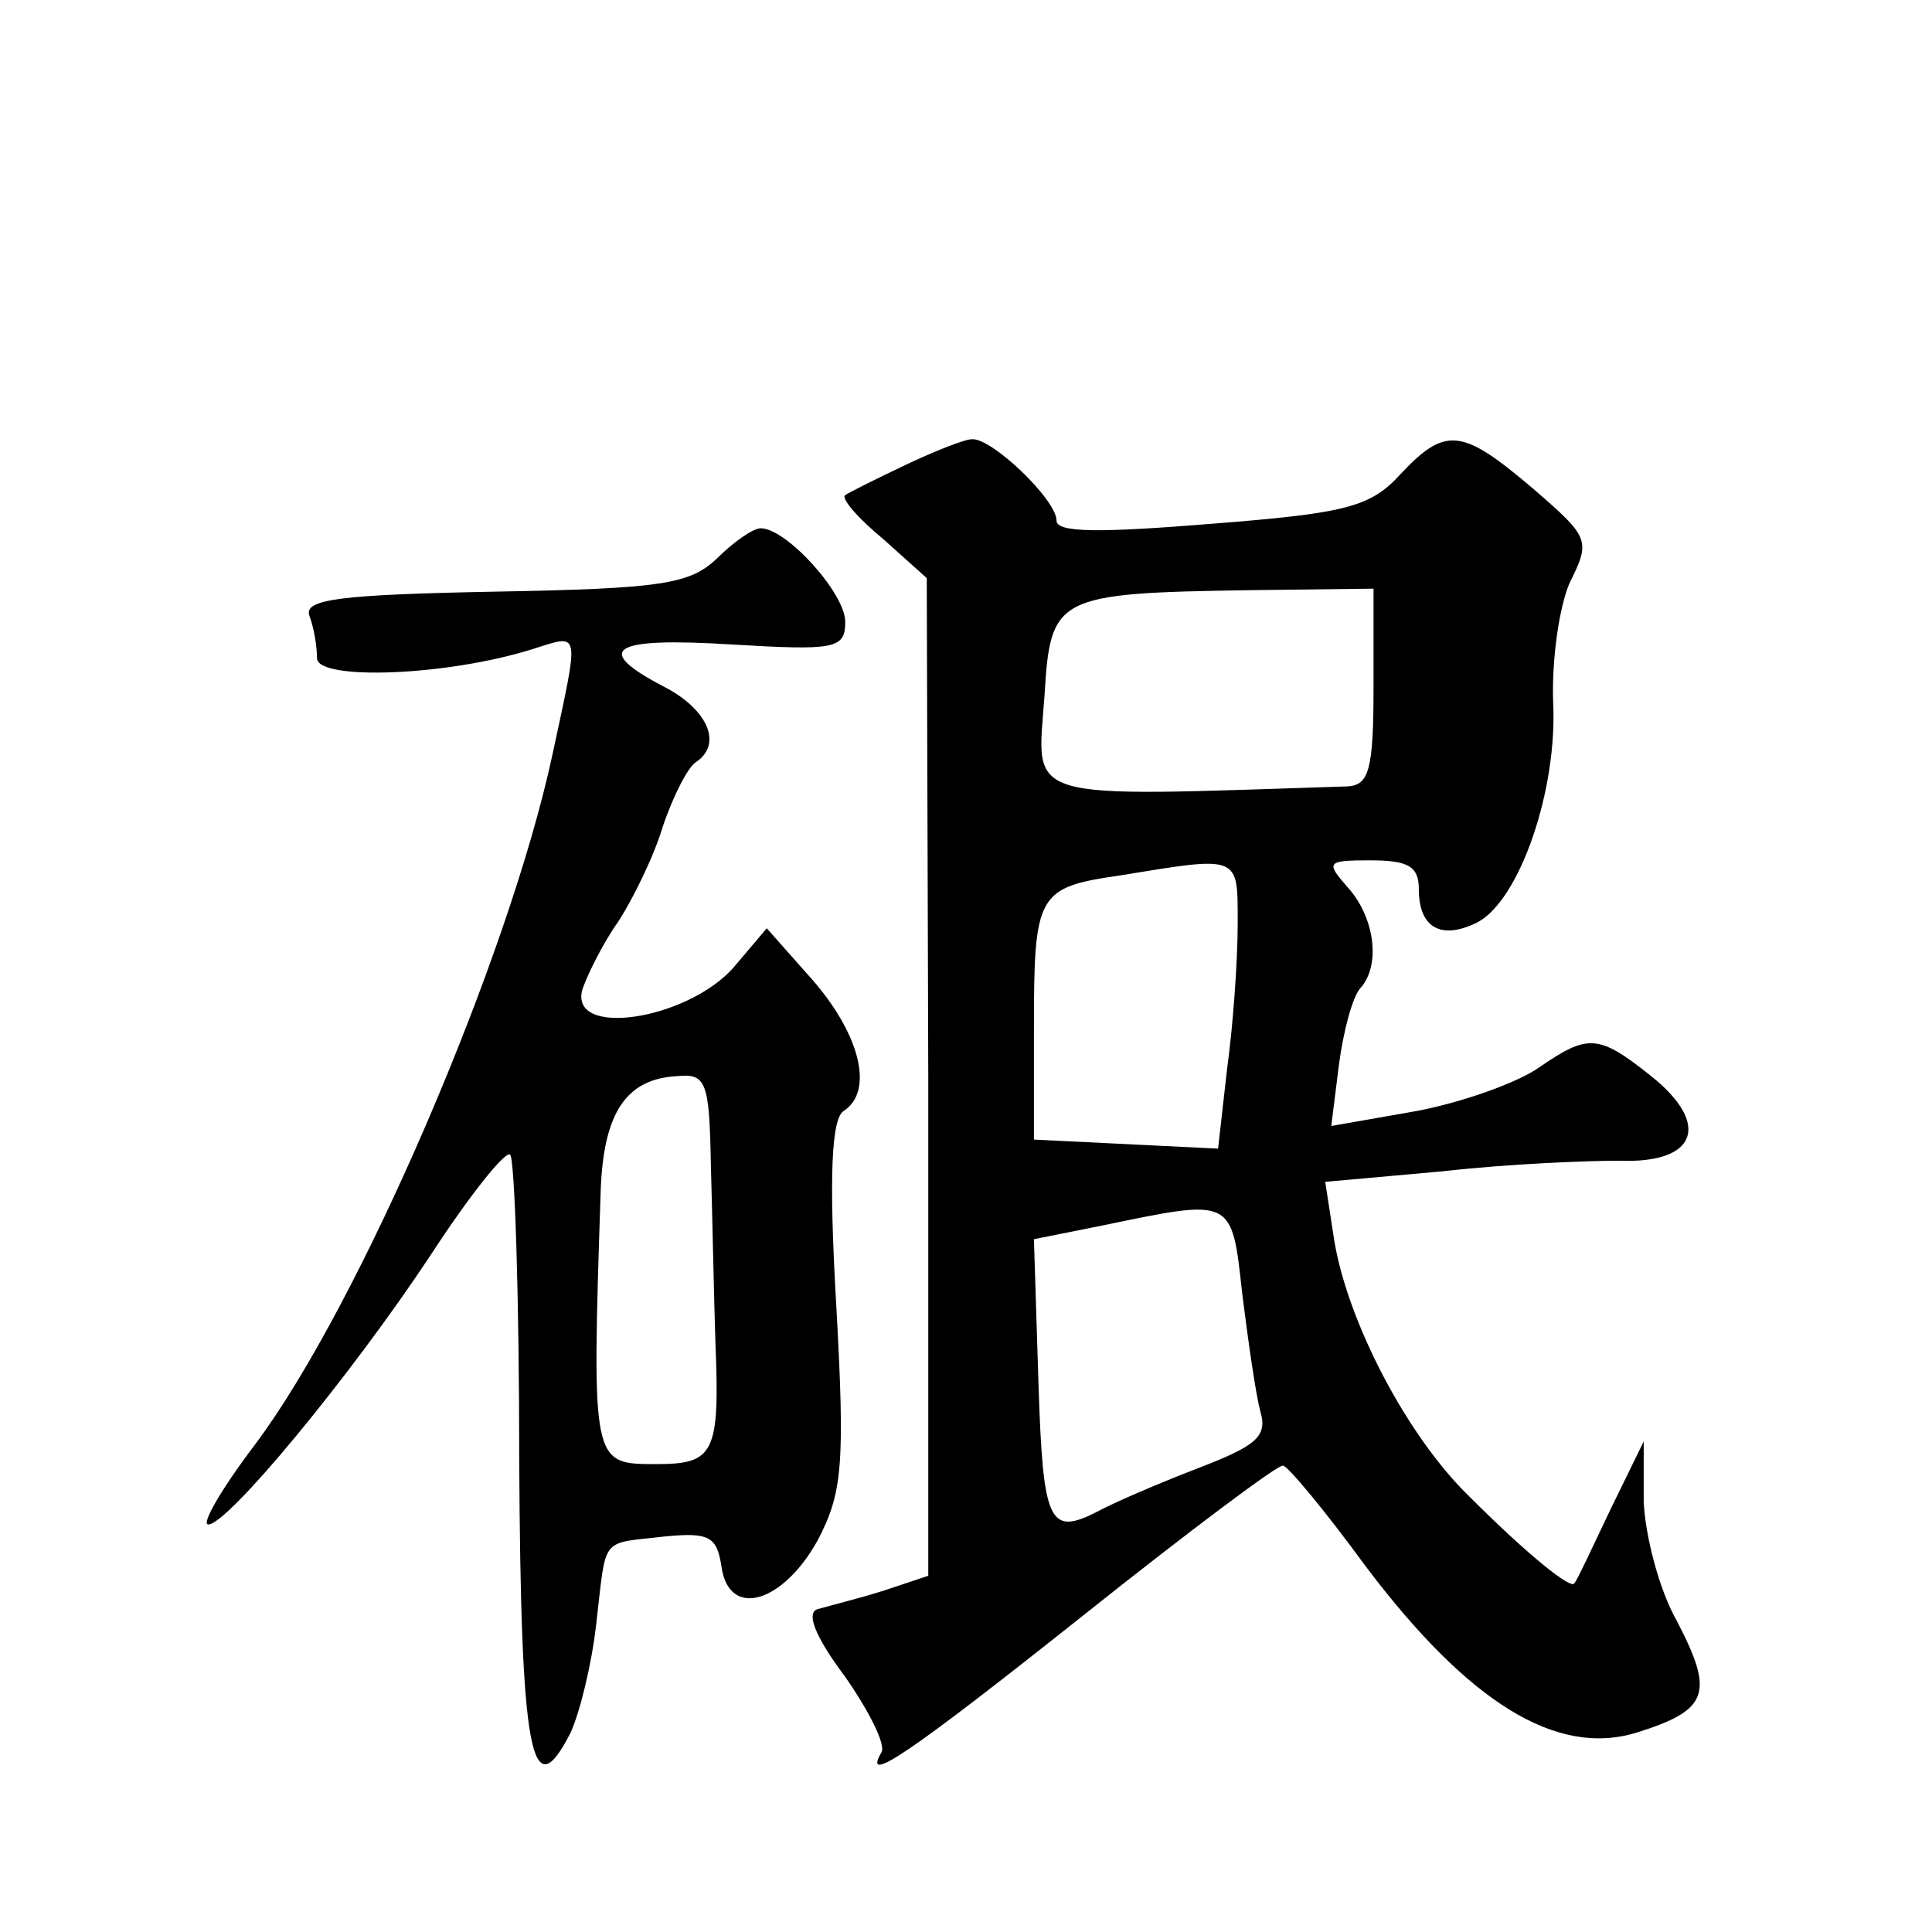 <?xml version="1.0" standalone="no"?>
<!DOCTYPE svg PUBLIC "-//W3C//DTD SVG 20010904//EN"
 "http://www.w3.org/TR/2001/REC-SVG-20010904/DTD/svg10.dtd">
<svg version="1.0" xmlns="http://www.w3.org/2000/svg"
 width="128pt" height="128pt" viewBox="0 0 128 128"
 preserveAspectRatio="xMidYMid meet">
<g transform="translate(0,128) scale(0.1,-0.1)"
fill="#0" stroke="none">
<path d="M600 972 c-19 -9 -37 -18 -40 -20 -3 -2 8 -15 25 -29 l29 -26 1 -330 0
-331 -30 -10 c-16 -5 -36 -10 -43 -12 -8 -2 -3 -17 18 -45 16 -23 27 -45 24 -50
-13 -22 17 -2 134 91 69 55 129 100 132 99 3 0 28 -30 55 -67 68 -90 126 -126 179
-110 48 15 52 26 27 74 -12 21 -21 57 -22 79 l0 40 -22 -45 c-12 -25 -22 -47 -24
-49 -2 -4 -29 17 -70 58 -41 40 -80 115 -89 169 l-6 39 78 7 c44 5 96 7 117 7 51
-2 61 24 21 56 -35 28 -42 28 -74 6 -14 -10 -50 -23 -81 -29 l-57 -10 5 40 c3 23
9 45 14 51 14 15 10 47 -8 67 -15 17 -14 18 15 18 25 0 32 -4 32 -19 0 -26 15 -34
39 -22 28 15 53 88 50 146 -1 28 4 63 11 79 14 28 13 30 -24 62 -47 40 -58 42 -88
10 -20 -22 -36 -26 -125 -33 -74 -6 -103 -6 -103 2 0 14 -43 55 -56 54 -5 0 -25
-8 -44 -17z m310 -147 c0 -55 -3 -65 -17 -66 -219 -7 -206 -11 -201 60 4 66 7 68
136 70 l82 1 0 -65z m-90 -157 c0 -24 -3 -67 -7 -96 l-6 -53 -61 3 -61 3 0 73 c0
90 2 94 57 102 80 13 78 14 78 -32z m3 -245 c4 -32 9 -67 12 -78 5 -17 -3 -23 -42
-38 -26 -10 -56 -23 -65 -28 -33 -17 -37 -9 -40 85 l-3 95 45 9 c87 18 86 19 93
-45z M475 910 c-18 -17 -36 -20 -148 -22 -102 -2 -126 -5 -122 -16 3 -8 5 -20 5
-28 0 -15 86 -12 143 6 32 10 31 14 13 -70 -29 -135 -128 -365 -197 -457 -22 -29
-36 -53 -31 -53 13 0 94 98 147 178 26 40 50 70 53 67 3 -3 6 -94 6 -202 1 -196
8 -232 34 -181 6 13 14 45 17 72 7 59 2 53 45 58 30 3 35 0 38 -20 5 -35 41 -24
64 18 16 31 18 49 12 156 -5 86 -3 123 5 128 20 13 11 50 -20 86 l-31 35 -22 -26
c-31 -35 -110 -47 -100 -14 4 11 14 31 24 45 9 14 23 42 29 62 7 21 17 40 22 43
18 12 8 35 -21 50 -48 25 -35 33 45 28 68 -4 75 -3 75 15 0 19 -39 62 -56 62 -5
0 -18 -9 -29 -20z m-4 -403 c1 -34 2 -87 3 -117 3 -73 -1 -80 -39 -80 -43 0 -43
-1 -37 182 2 51 17 73 50 75 20 2 22 -3 23 -60z"/>
</g>
</svg>

